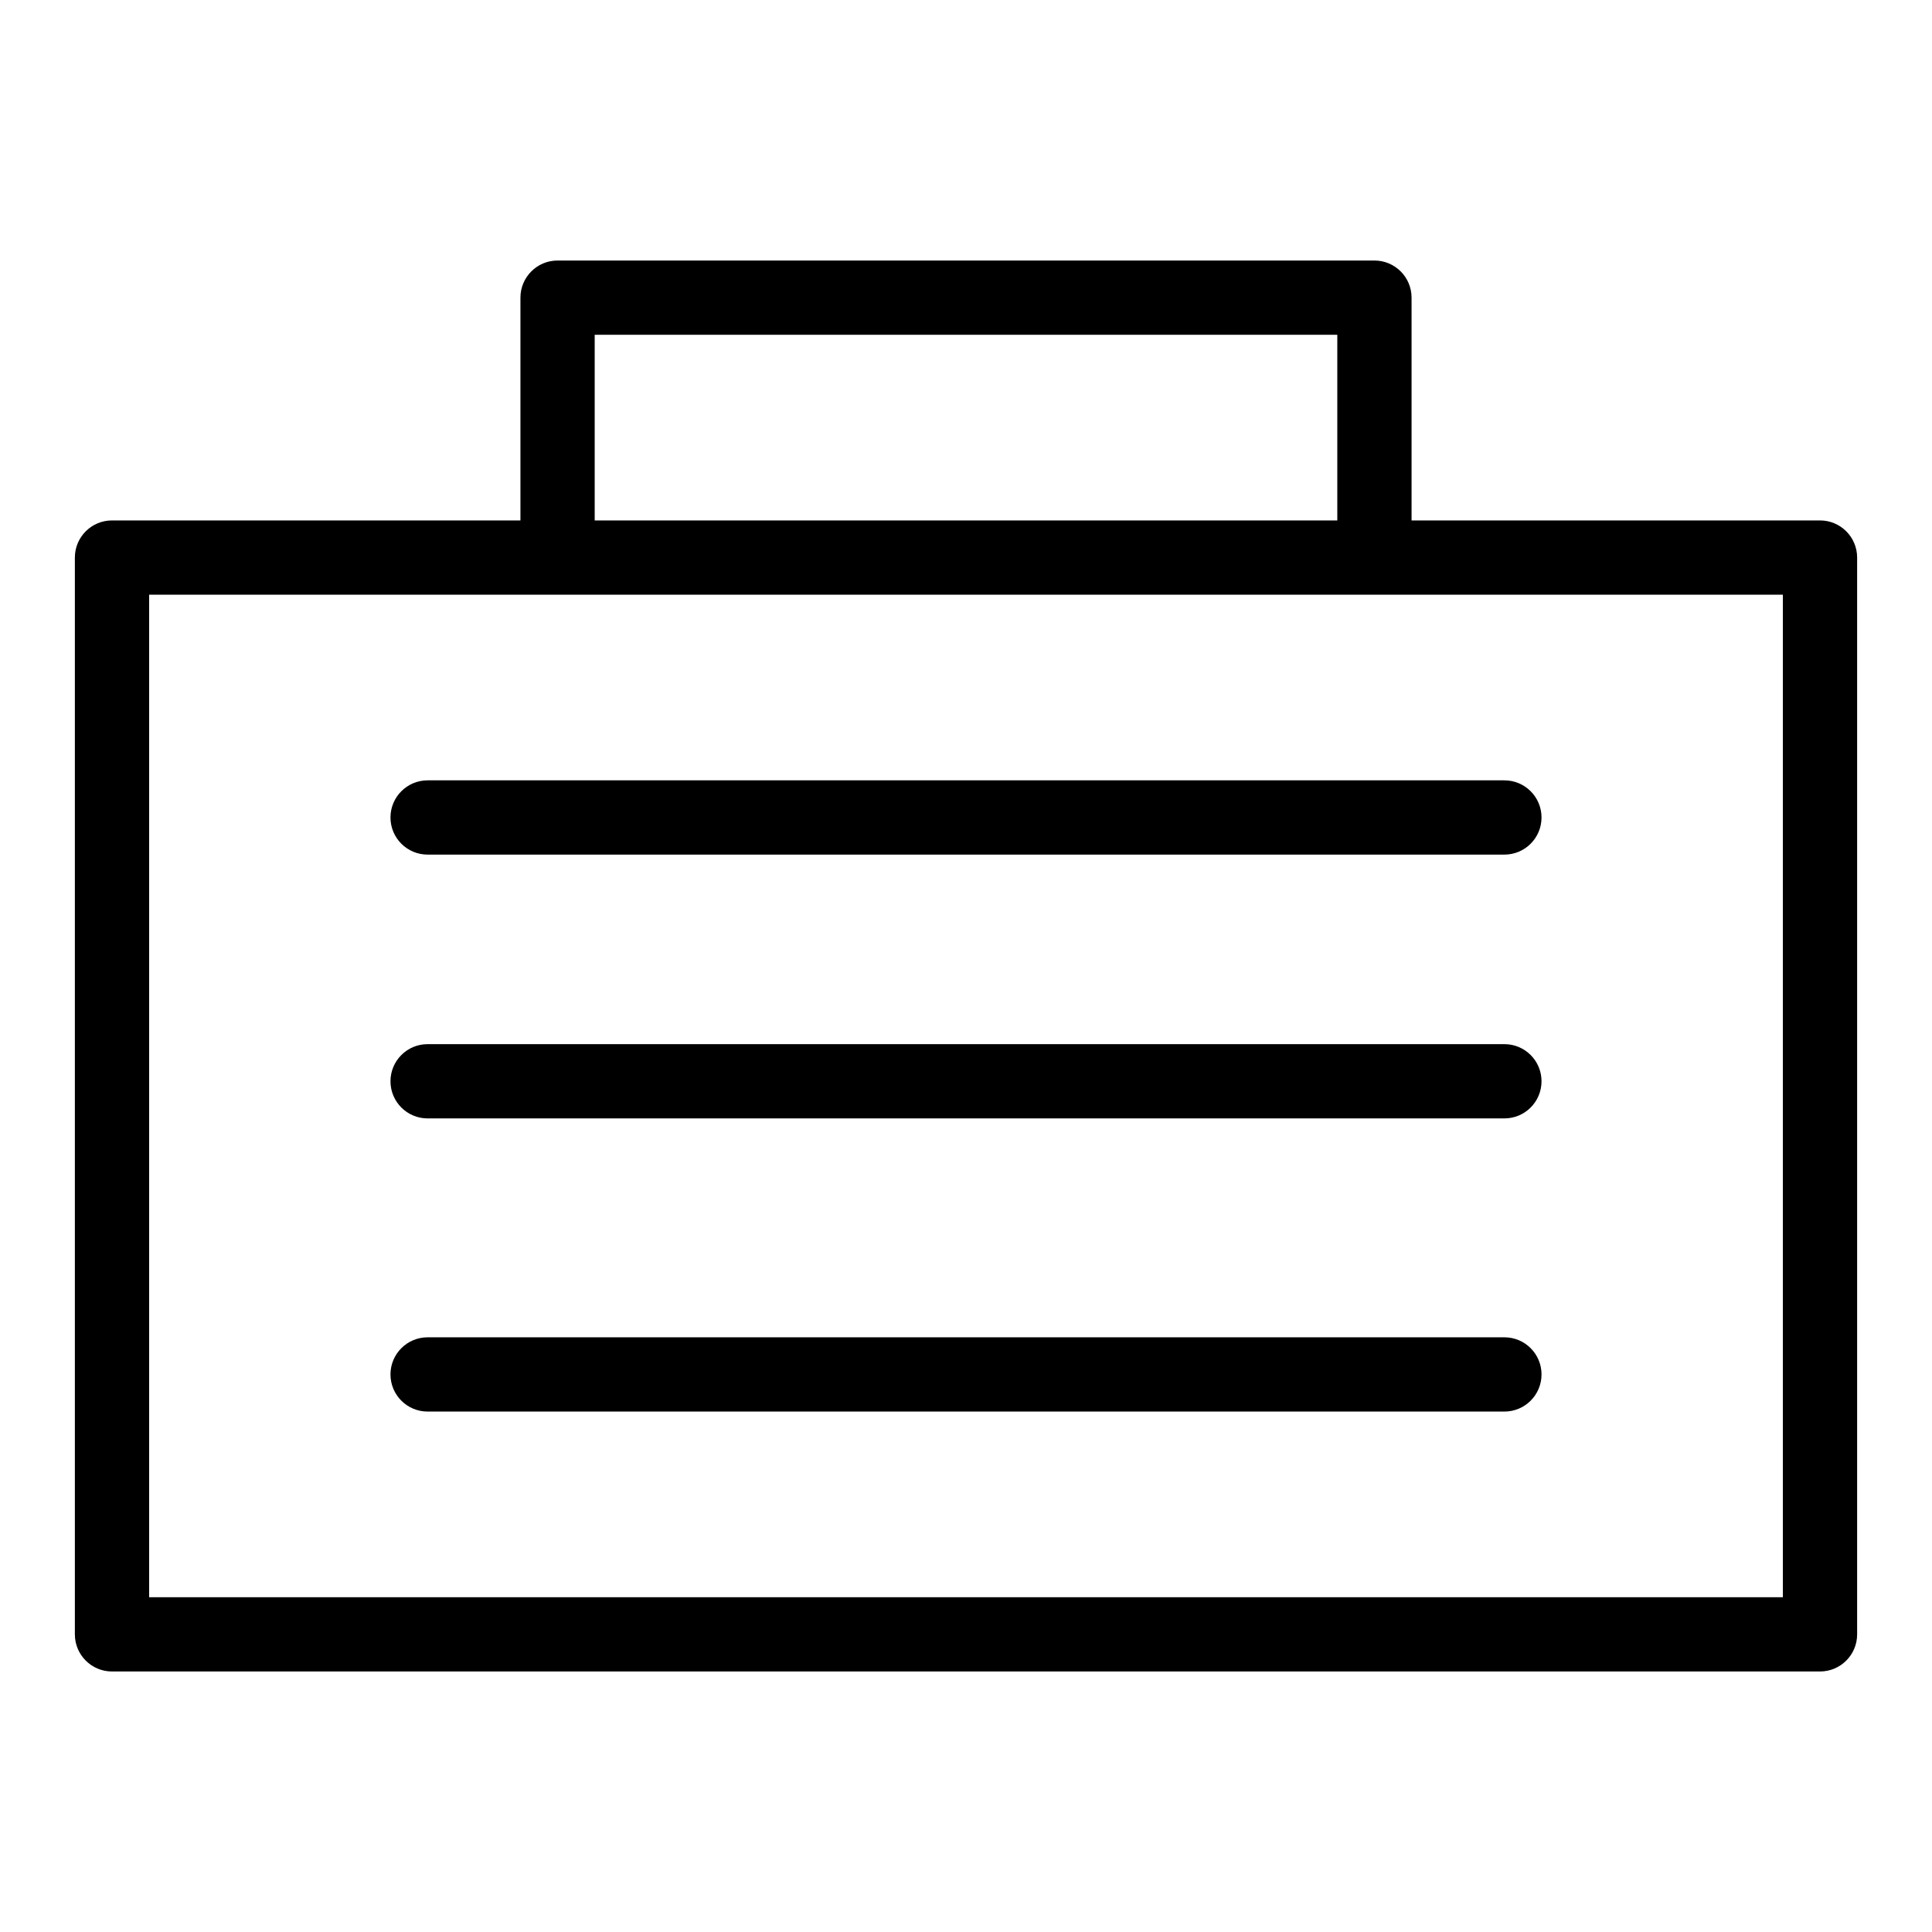 <?xml version="1.0" encoding="UTF-8"?>
<!-- The Best Svg Icon site in the world: iconSvg.co, Visit us! https://iconsvg.co -->
<svg fill="#000000" width="800px" height="800px" version="1.1" viewBox="144 144 512 512" xmlns="http://www.w3.org/2000/svg">
 <g>
  <path d="m626.32 281.92h-108.24v-59.039c0-5.434-4.406-9.84-9.84-9.84h-216.48c-5.434 0-9.84 4.406-9.84 9.84v59.039h-108.24c-5.434 0-9.84 4.406-9.84 9.84v285.36c0 5.434 4.406 9.84 9.84 9.84h452.64c5.434 0 9.84-4.406 9.84-9.84v-285.36c0-5.434-4.406-9.84-9.84-9.84zm-324.72-49.199h196.8v49.199h-196.8zm314.88 334.56h-432.96v-265.68h432.96z"/>
  <path d="m247.48 360.64c0 5.434 4.406 9.84 9.84 9.84h285.36c5.434 0 9.84-4.406 9.84-9.84 0-5.434-4.406-9.84-9.84-9.84h-285.36c-5.434 0-9.84 4.406-9.84 9.84z"/>
  <path d="m542.68 420.71h-285.36c-5.434 0-9.84 4.406-9.84 9.84 0 5.434 4.406 9.84 9.84 9.84h285.36c5.434 0 9.84-4.406 9.84-9.84 0.004-5.434-4.402-9.84-9.836-9.84z"/>
  <path d="m542.68 498.4h-285.36c-5.434 0-9.84 4.406-9.84 9.84 0 5.434 4.406 9.84 9.84 9.84h285.36c5.434 0 9.84-4.406 9.84-9.84 0.004-5.434-4.402-9.84-9.836-9.84z"/>
 </g>
</svg>